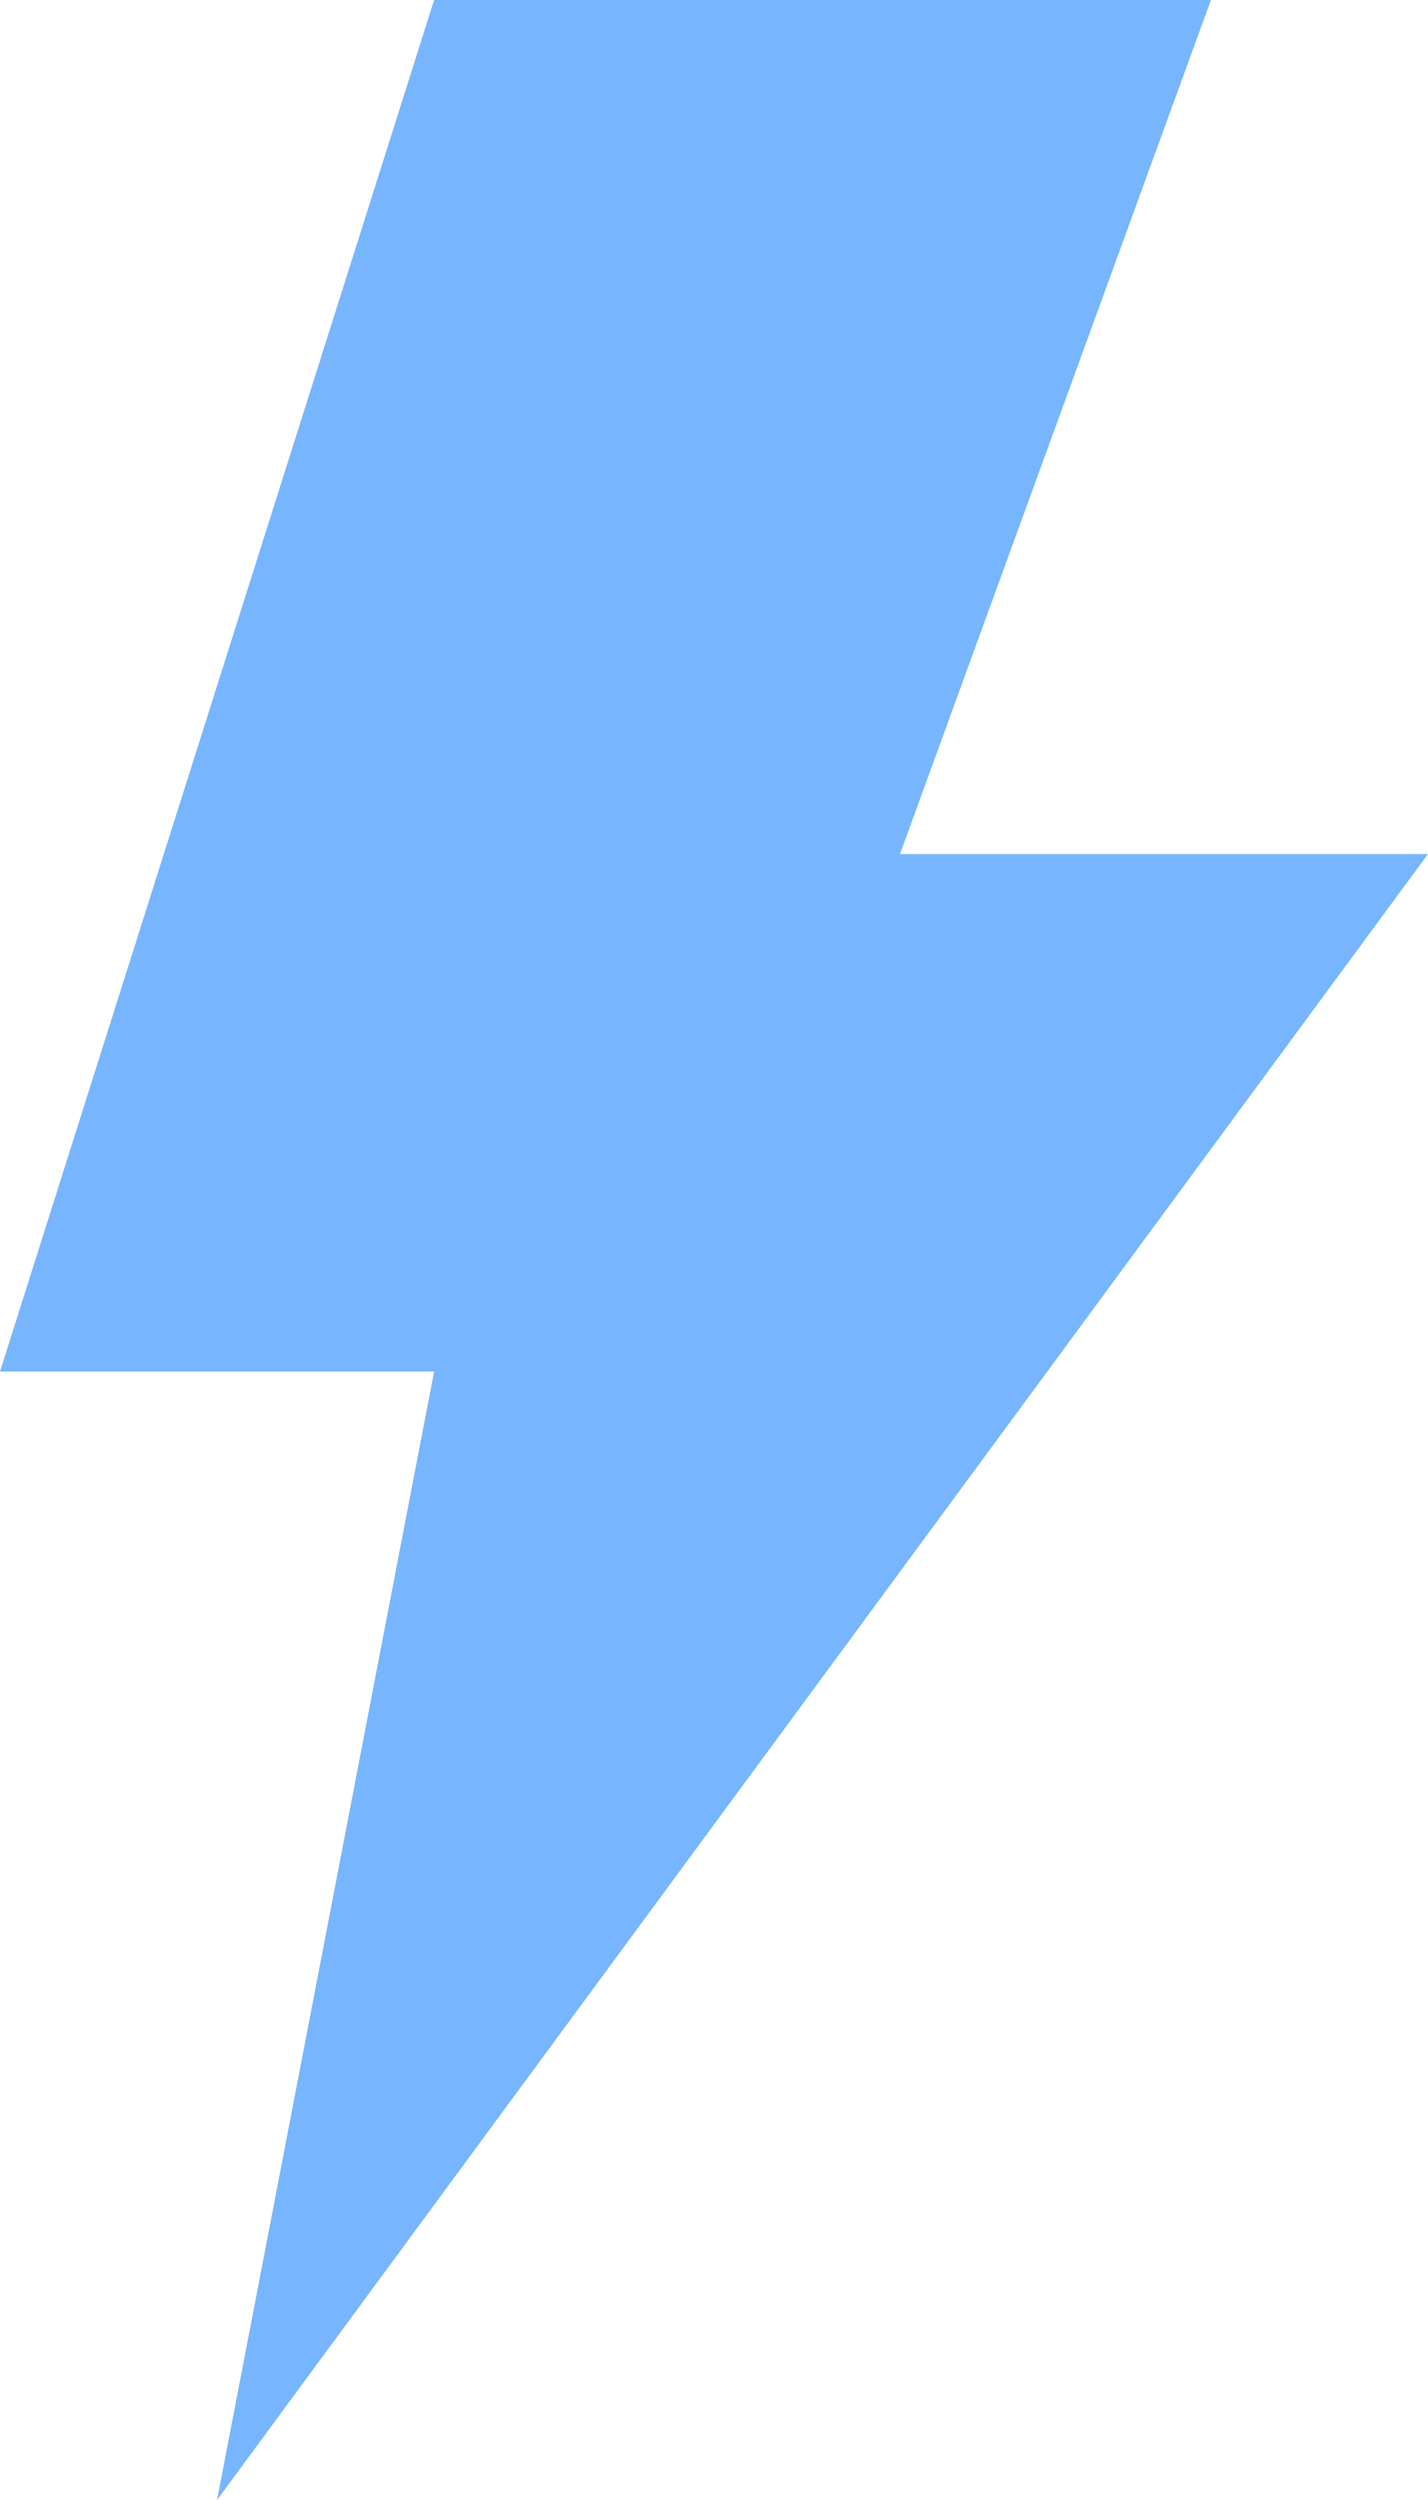 <?xml version="1.0" encoding="UTF-8"?> <svg xmlns="http://www.w3.org/2000/svg" width="12" height="21" viewBox="0 0 12 21" fill="none"> <path d="M3.648 0L0 11.521H3.648L1.824 21L12 7.174H7.563L10.176 0H3.648Z" fill="#77B5FE"></path> </svg> 